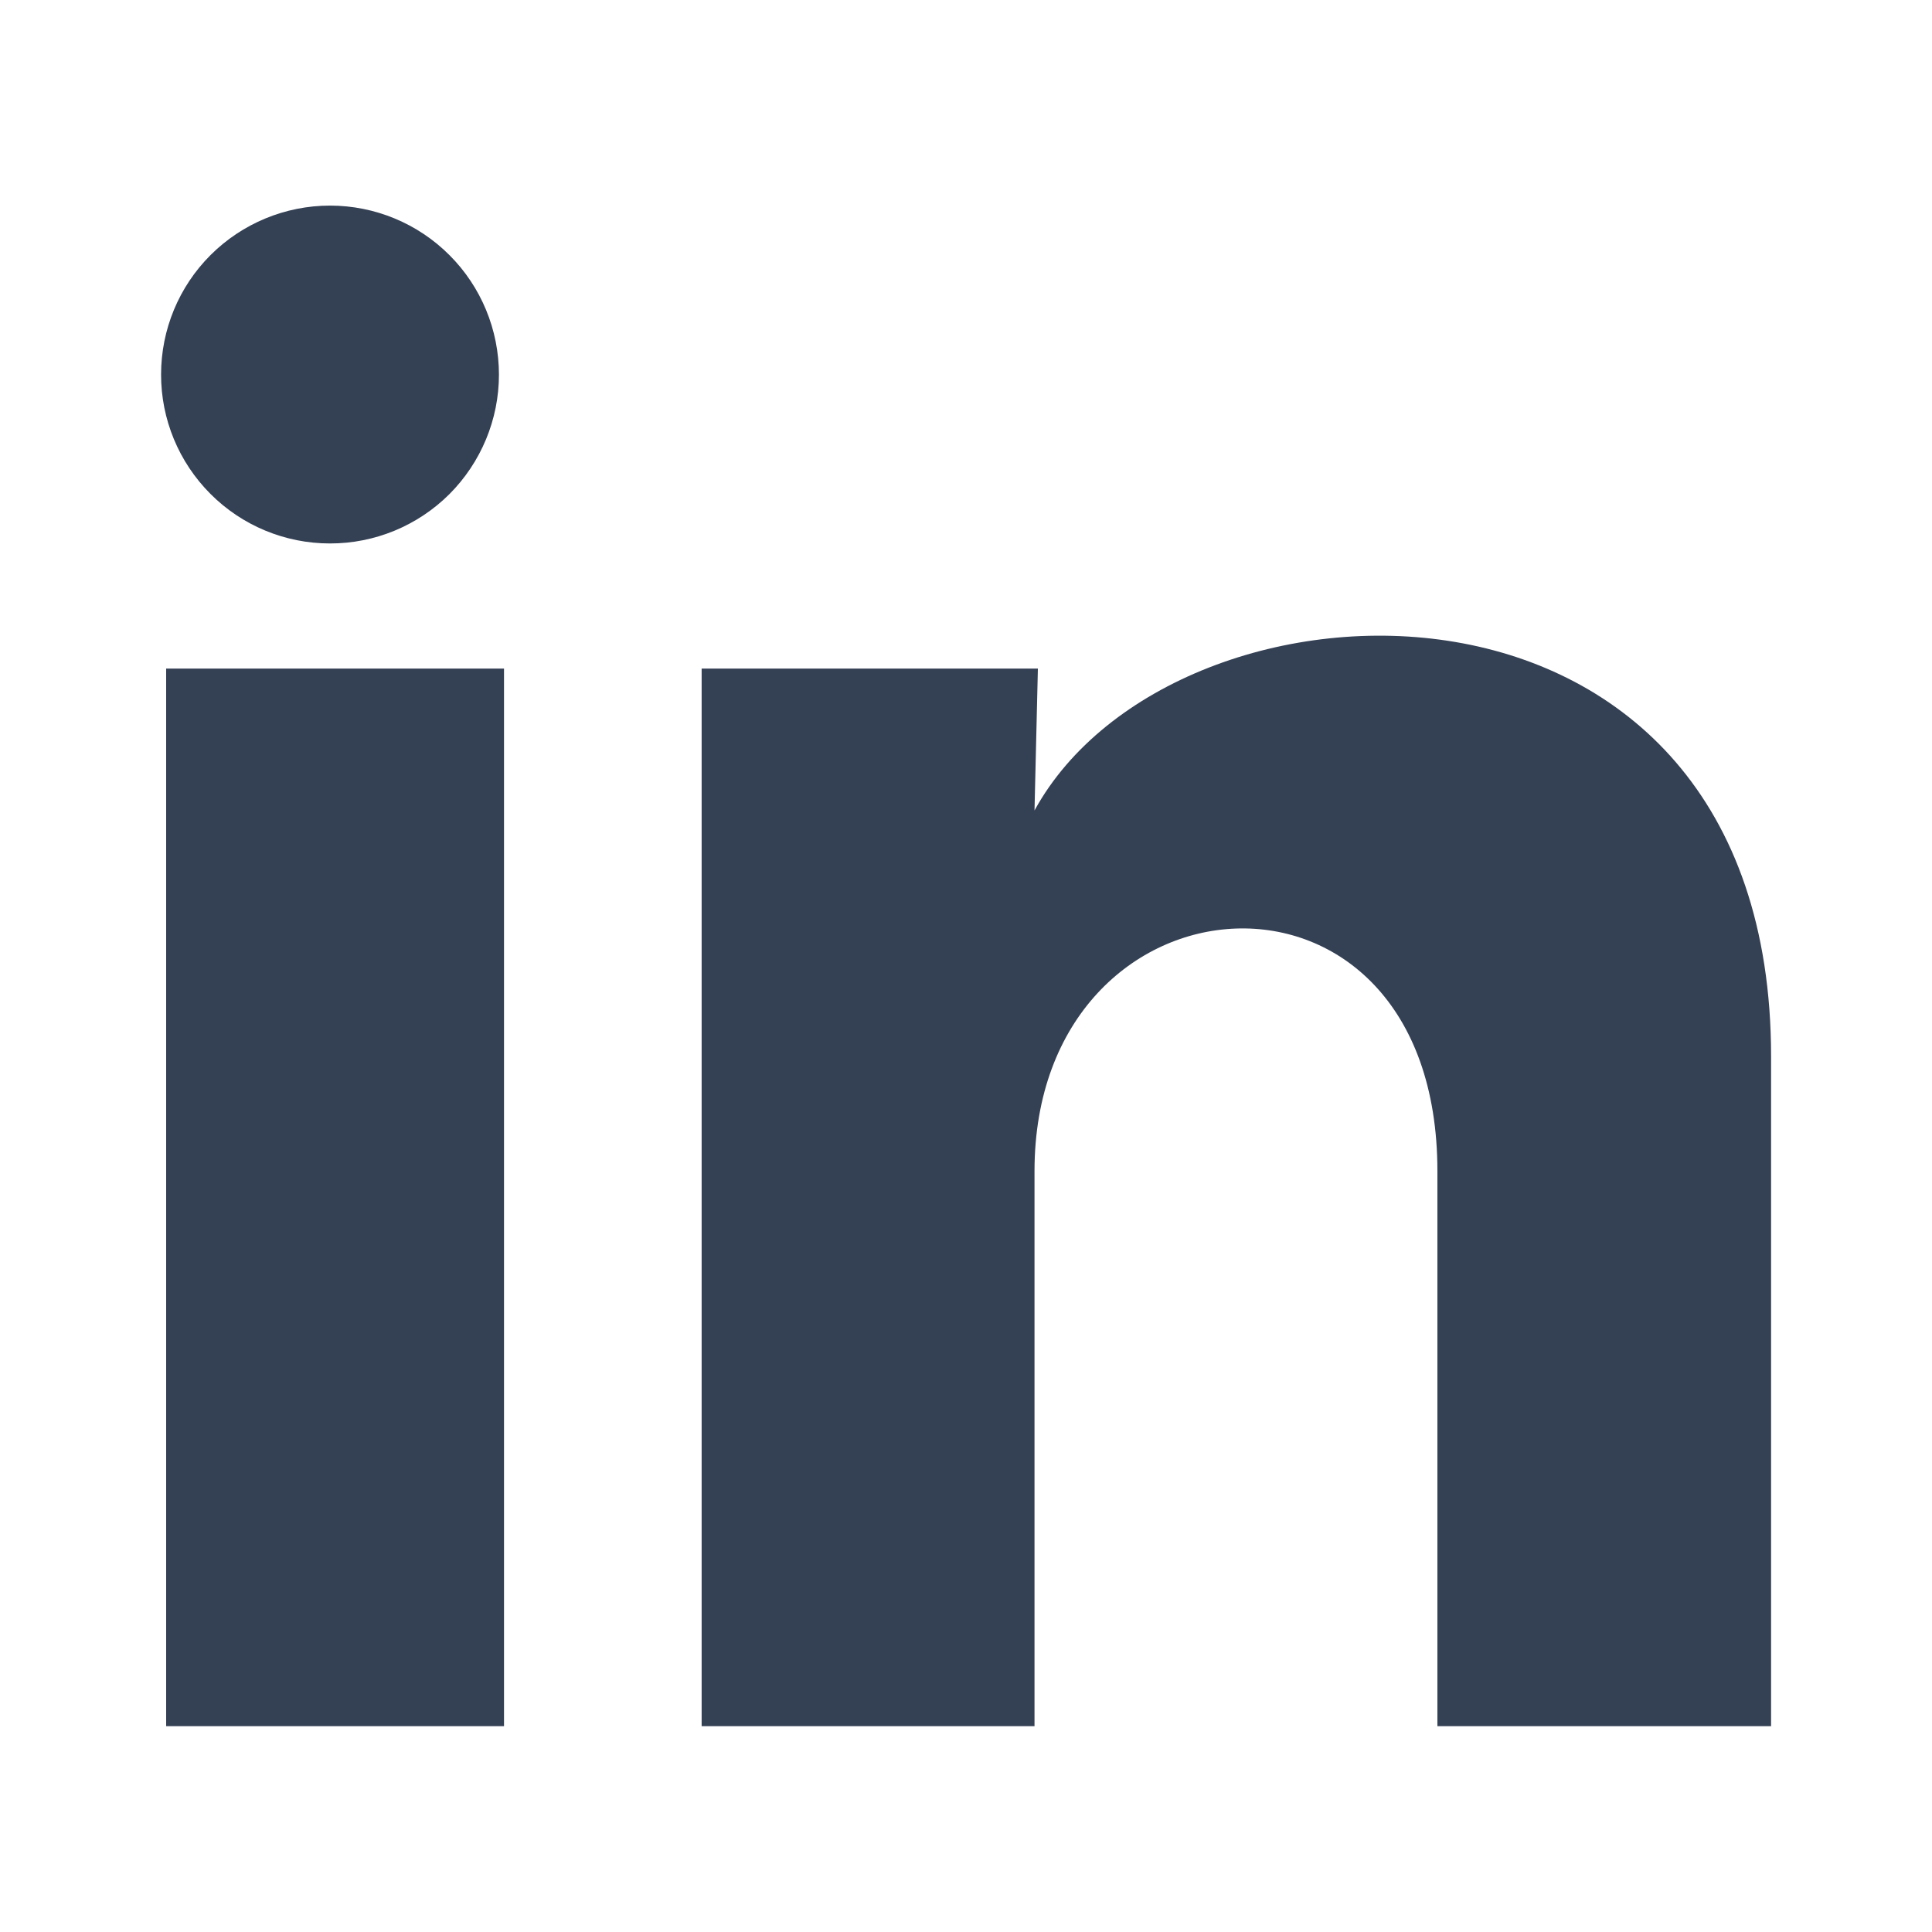 <svg width="24" height="24" viewBox="0 0 24 24" fill="none" xmlns="http://www.w3.org/2000/svg">
<g id="Icon/Linkedin">
<path id="Vector" d="M6.198 4.654C6.198 5.21 5.976 5.744 5.583 6.138C5.189 6.531 4.655 6.752 4.098 6.751C3.542 6.751 3.008 6.53 2.615 6.136C2.221 5.742 2 5.208 2.001 4.652C2.001 4.095 2.222 3.561 2.616 3.168C3.01 2.775 3.544 2.554 4.1 2.554C4.657 2.554 5.191 2.776 5.584 3.17C5.977 3.563 6.198 4.097 6.198 4.654ZM6.261 8.305H2.064V21.443H6.261V8.305ZM12.893 8.305H8.716V21.443H12.851V14.549C12.851 10.708 17.856 10.352 17.856 14.549V21.443H22.001V13.122C22.001 6.648 14.592 6.889 12.851 10.068L12.893 8.305Z" fill="#344054"/>
</g>
</svg>
